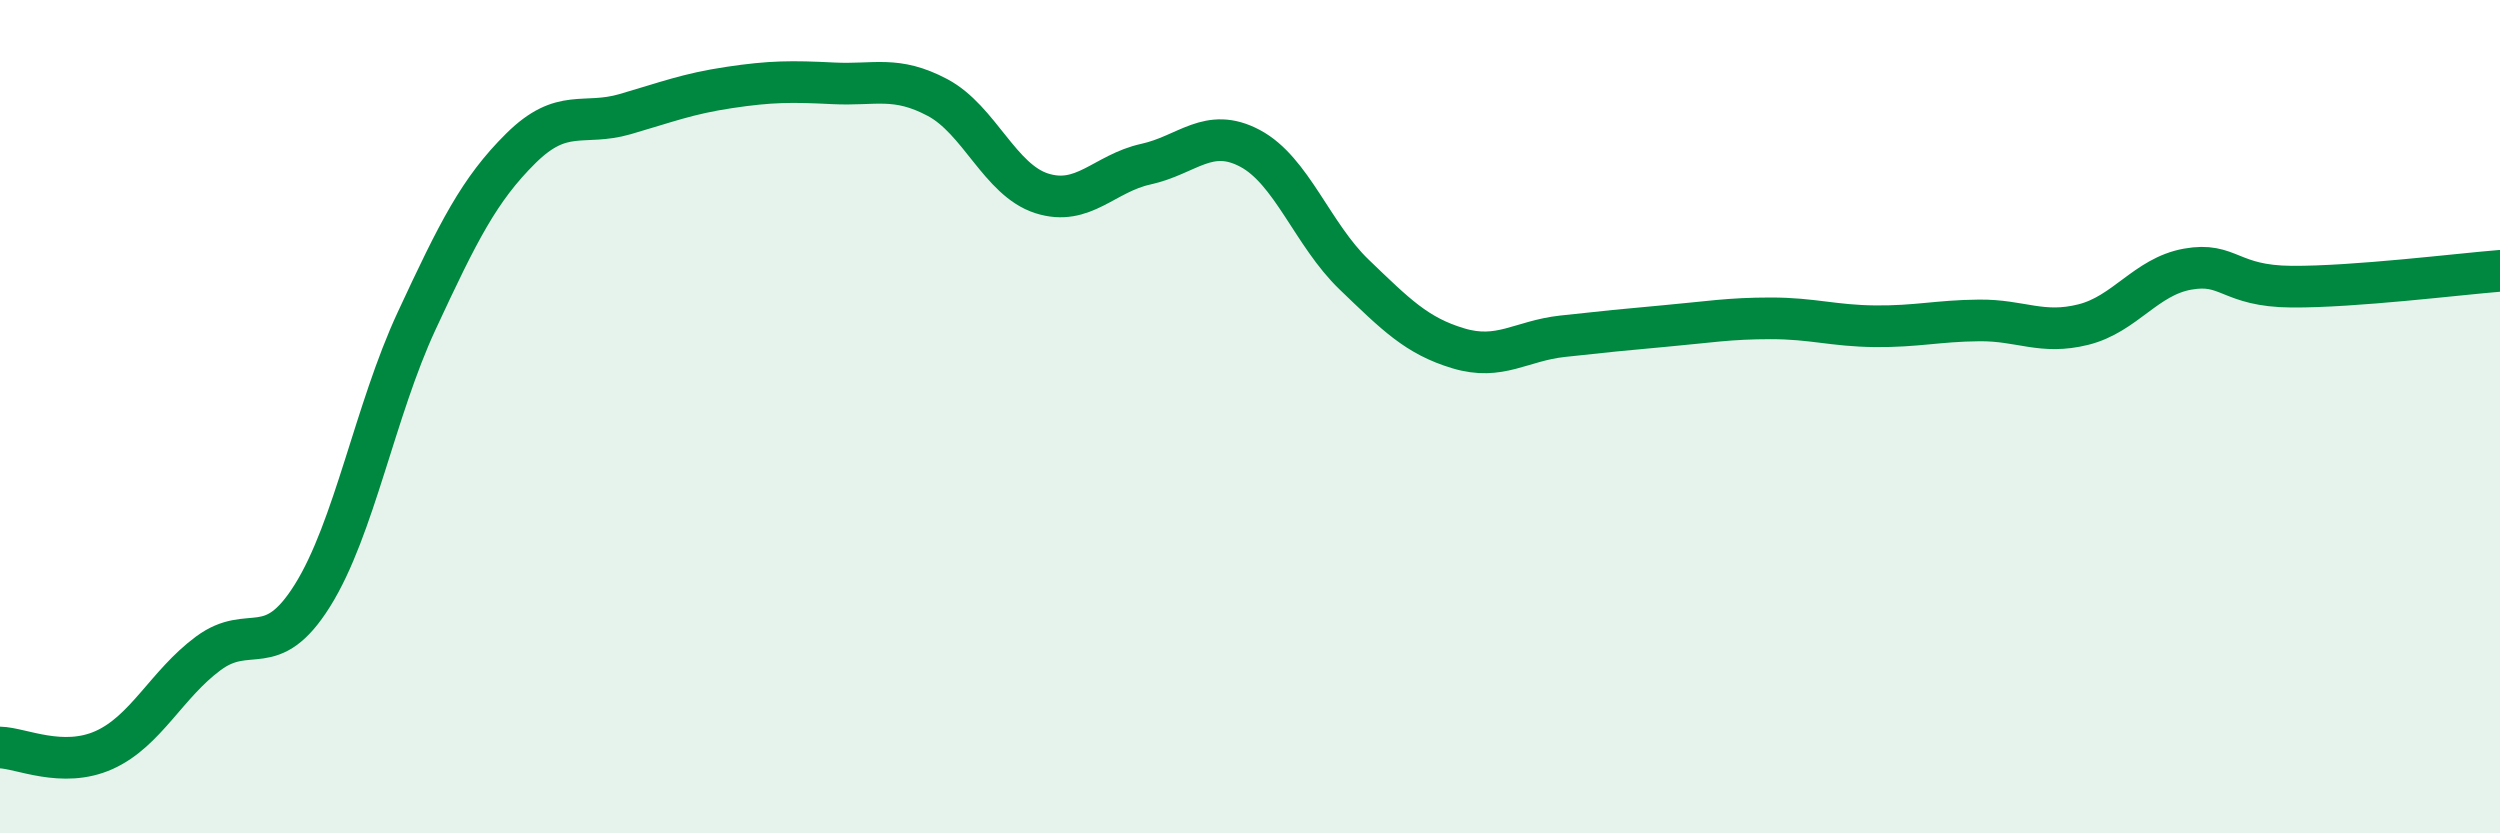 
    <svg width="60" height="20" viewBox="0 0 60 20" xmlns="http://www.w3.org/2000/svg">
      <path
        d="M 0,17.94 C 0.5,17.95 1.5,18.45 2.5,18 C 3.5,17.55 4,16.42 5,15.68 C 6,14.94 6.5,15.89 7.5,14.29 C 8.5,12.69 9,9.85 10,7.7 C 11,5.55 11.5,4.55 12.5,3.56 C 13.5,2.57 14,3.03 15,2.74 C 16,2.45 16.5,2.25 17.5,2.1 C 18.5,1.95 19,1.95 20,2 C 21,2.05 21.5,1.81 22.5,2.34 C 23.5,2.87 24,4.32 25,4.64 C 26,4.96 26.5,4.16 27.5,3.94 C 28.5,3.72 29,3.03 30,3.56 C 31,4.09 31.5,5.63 32.5,6.59 C 33.5,7.55 34,8.06 35,8.36 C 36,8.66 36.5,8.18 37.5,8.07 C 38.5,7.96 39,7.91 40,7.82 C 41,7.73 41.5,7.64 42.5,7.64 C 43.5,7.64 44,7.82 45,7.83 C 46,7.84 46.5,7.7 47.5,7.69 C 48.5,7.68 49,8.04 50,7.79 C 51,7.54 51.5,6.64 52.5,6.46 C 53.5,6.28 53.5,6.87 55,6.88 C 56.5,6.89 59,6.58 60,6.5L60 20L0 20Z"
        fill="#008740"
        opacity="0.1"
        stroke-linecap="round"
        stroke-linejoin="round"
      />
      <path
        d="M 0,17.94 C 0.5,17.95 1.5,18.45 2.5,18 C 3.5,17.55 4,16.42 5,15.68 C 6,14.94 6.5,15.89 7.5,14.29 C 8.5,12.69 9,9.85 10,7.7 C 11,5.55 11.5,4.55 12.5,3.56 C 13.5,2.57 14,3.03 15,2.74 C 16,2.45 16.5,2.25 17.5,2.1 C 18.5,1.95 19,1.95 20,2 C 21,2.05 21.5,1.81 22.5,2.34 C 23.5,2.87 24,4.32 25,4.64 C 26,4.96 26.5,4.16 27.5,3.94 C 28.5,3.72 29,3.03 30,3.56 C 31,4.09 31.5,5.63 32.5,6.59 C 33.5,7.55 34,8.06 35,8.36 C 36,8.66 36.5,8.18 37.5,8.07 C 38.5,7.96 39,7.91 40,7.82 C 41,7.73 41.5,7.64 42.5,7.64 C 43.5,7.64 44,7.82 45,7.83 C 46,7.84 46.5,7.7 47.5,7.69 C 48.5,7.68 49,8.04 50,7.79 C 51,7.54 51.5,6.64 52.5,6.46 C 53.5,6.28 53.5,6.87 55,6.88 C 56.5,6.89 59,6.58 60,6.5"
        stroke="#008740"
        stroke-width="1"
        fill="none"
        stroke-linecap="round"
        stroke-linejoin="round"
      />
    </svg>
  